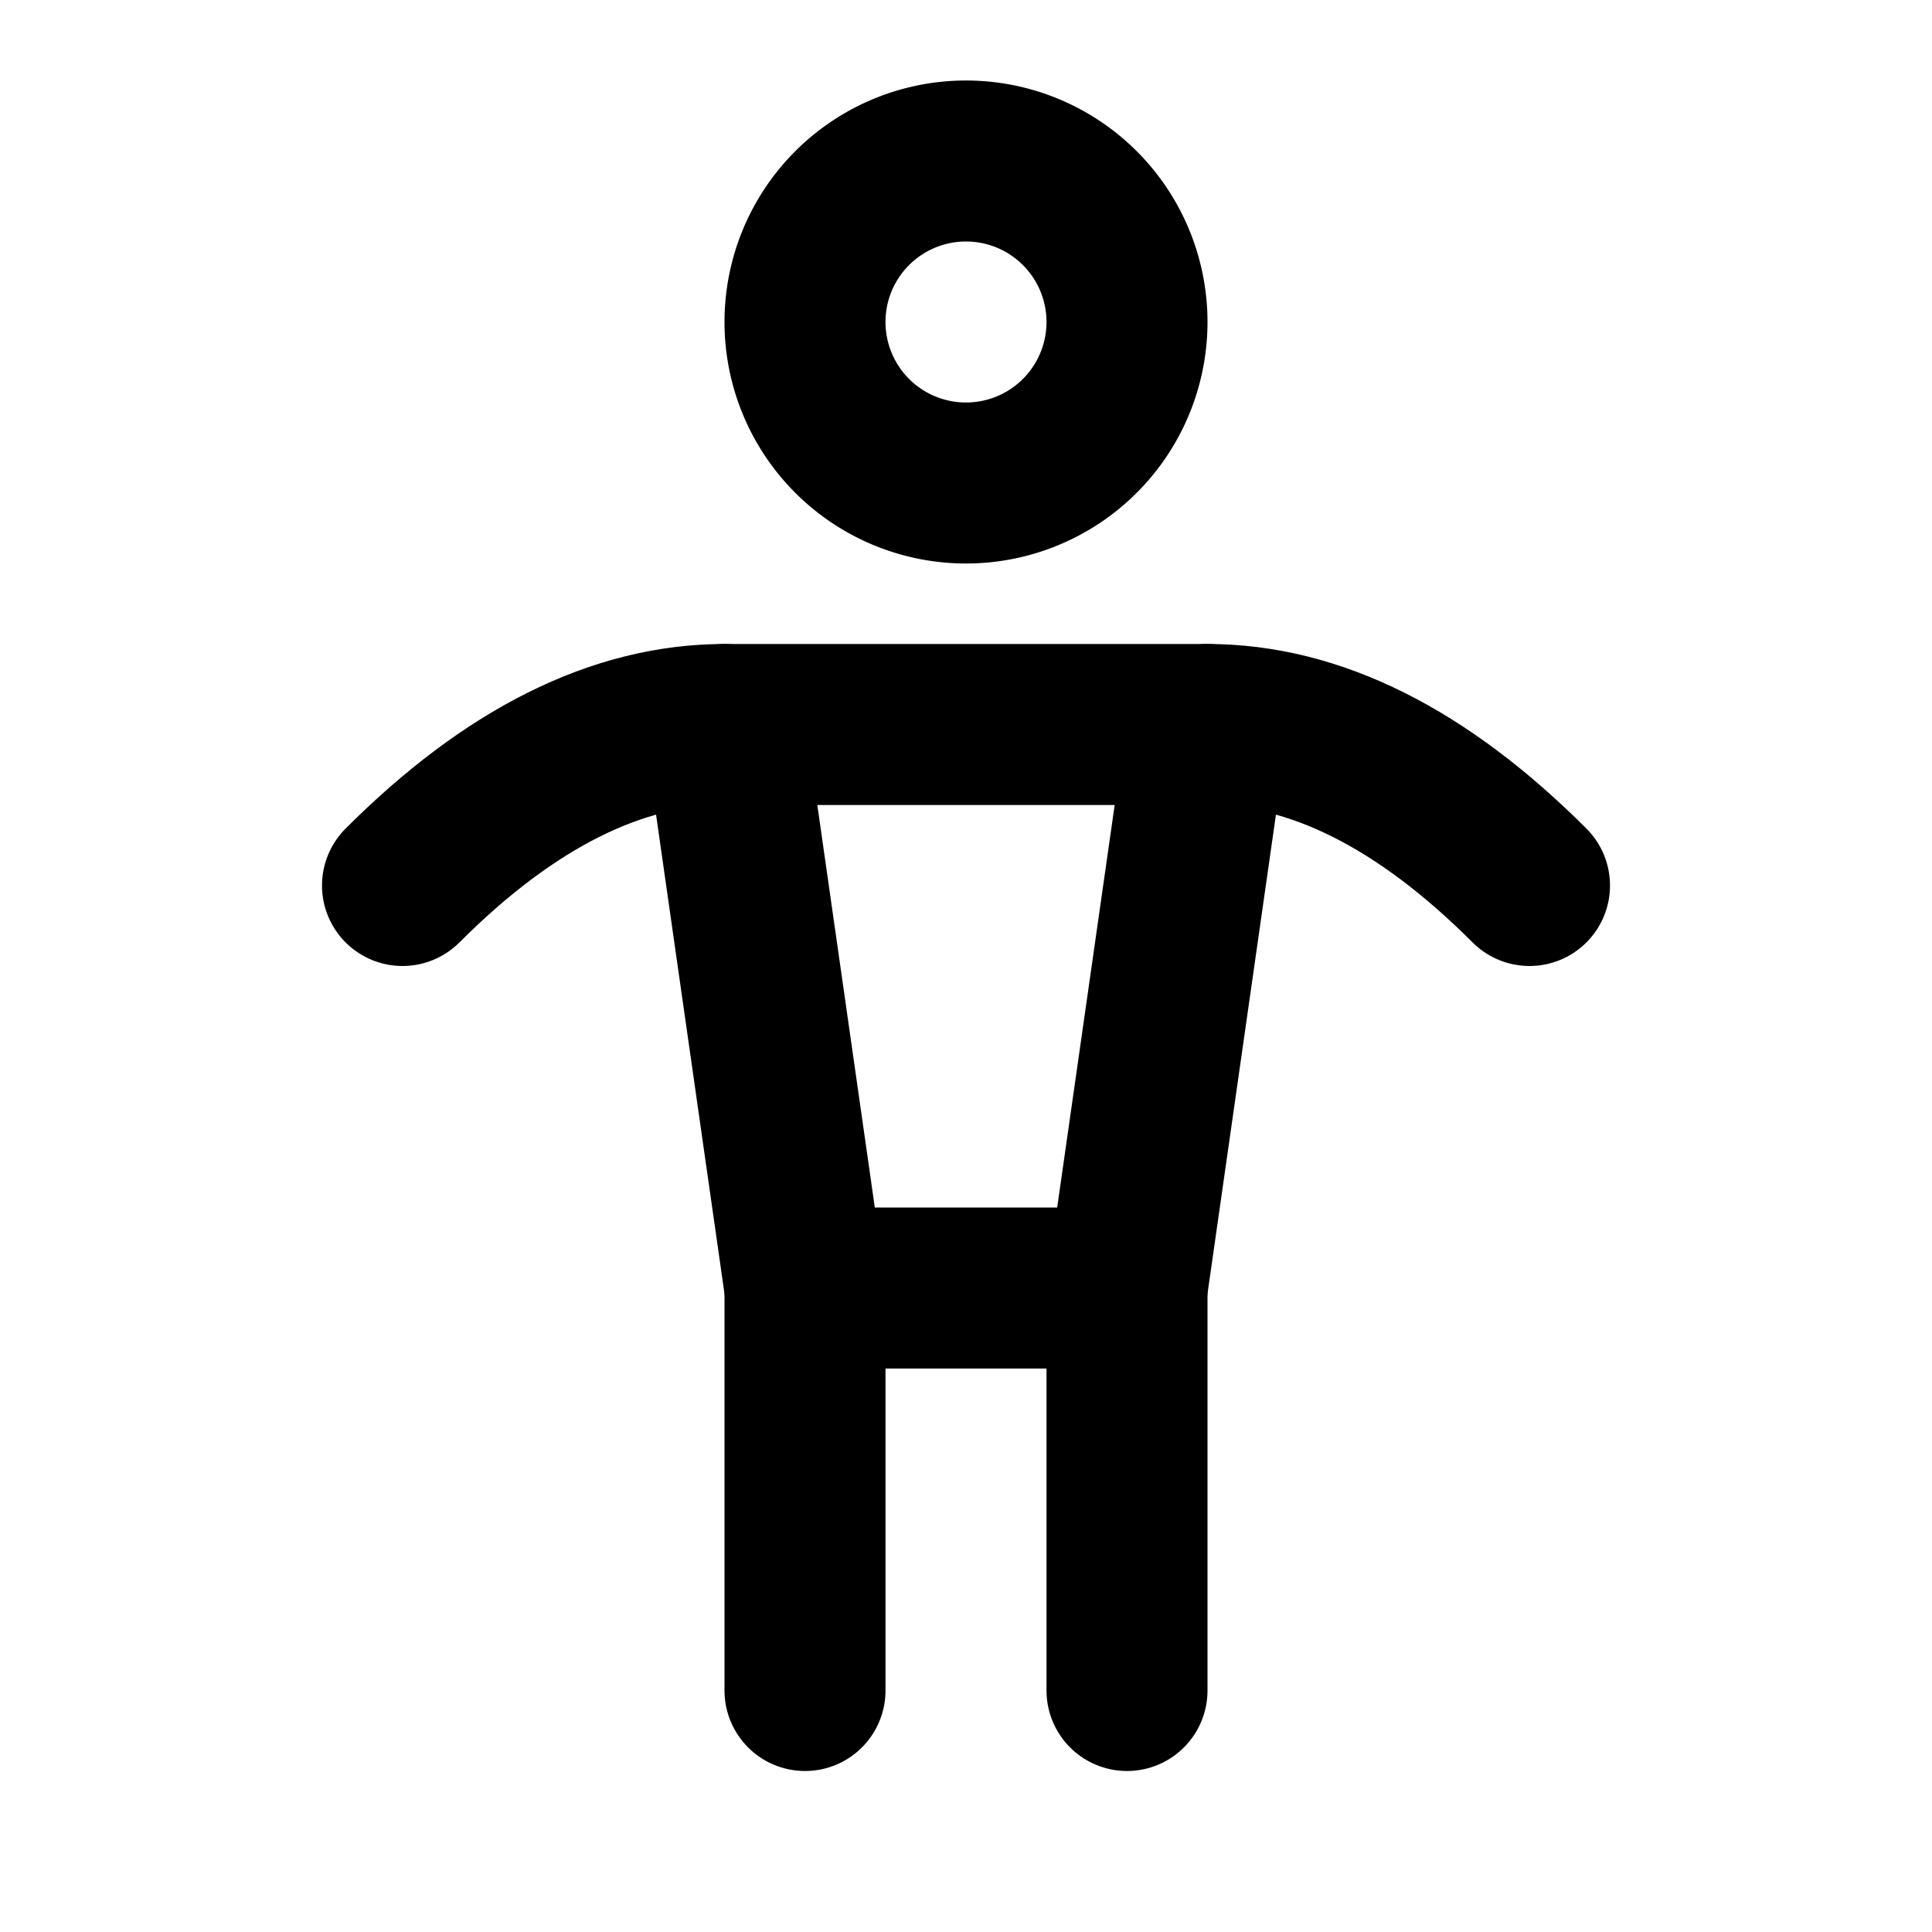 <!--
tags: [guy, boy, male, gender]
version: "1.0"
unicode: "eae6"
-->
<svg
  xmlns="http://www.w3.org/2000/svg"
  width="24"
  height="24"
  viewBox="0 0 24 24"
  fill="none"
  stroke="currentColor"
  stroke-width="2"
  stroke-linecap="round"
  stroke-linejoin="round"
>
  <path d="M10 16v5" />
  <path d="M14 16v5" />
  <path d="M9 9h6l-1 7h-4z" />
  <path d="M5 11c1.333 -1.333 2.667 -2 4 -2" />
  <path d="M19 11c-1.333 -1.333 -2.667 -2 -4 -2" />
  <path d="M12 4m-2 0a2 2 0 1 0 4 0a2 2 0 1 0 -4 0" />
</svg>
